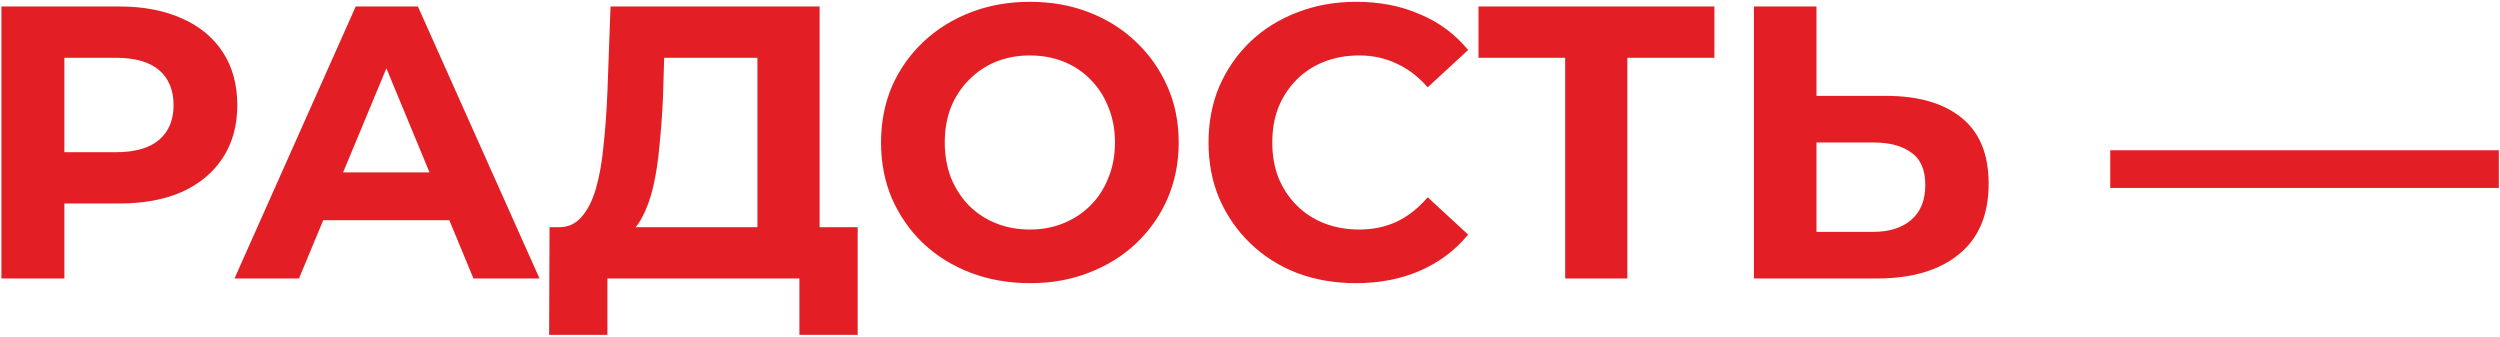 <?xml version="1.0" encoding="UTF-8"?> <svg xmlns="http://www.w3.org/2000/svg" width="386" height="52" viewBox="0 0 386 52" fill="none"><path d="M0.22 43V1H18.4C22.16 1 25.4 1.62 28.12 2.86C30.84 4.06 32.94 5.8 34.42 8.08C35.9 10.36 36.64 13.08 36.64 16.24C36.64 19.36 35.9 22.06 34.42 24.34C32.94 26.62 30.84 28.38 28.12 29.62C25.4 30.82 22.16 31.42 18.4 31.42H5.62L9.94 27.04V43H0.22ZM9.94 28.12L5.62 23.5H17.86C20.86 23.5 23.1 22.86 24.58 21.58C26.06 20.3 26.8 18.52 26.8 16.24C26.8 13.92 26.06 12.12 24.58 10.84C23.1 9.56 20.86 8.92 17.86 8.92H5.62L9.94 4.3V28.12ZM36.203 43L54.923 1H64.523L83.303 43H73.103L57.743 5.92H61.583L46.163 43H36.203ZM45.563 34L48.143 26.62H69.743L72.383 34H45.563ZM116.947 38.68V8.92H102.547L102.367 15.04C102.247 17.64 102.067 20.1 101.827 22.42C101.627 24.74 101.307 26.86 100.867 28.78C100.427 30.66 99.847 32.26 99.127 33.58C98.447 34.9 97.587 35.84 96.547 36.4L86.167 35.08C87.607 35.12 88.787 34.62 89.707 33.58C90.667 32.54 91.427 31.08 91.987 29.2C92.547 27.28 92.947 25.04 93.187 22.48C93.467 19.92 93.667 17.14 93.787 14.14L94.267 1H126.547V38.68H116.947ZM84.787 51.7L84.847 35.08H132.427V51.7H123.427V43H93.787V51.7H84.787ZM159.07 43.72C155.75 43.72 152.67 43.18 149.83 42.1C147.03 41.02 144.59 39.5 142.51 37.54C140.47 35.58 138.87 33.28 137.71 30.64C136.59 28 136.03 25.12 136.03 22C136.03 18.88 136.59 16 137.71 13.36C138.87 10.72 140.49 8.42 142.57 6.46C144.65 4.5 147.09 2.98 149.89 1.9C152.69 0.82 155.73 0.28 159.01 0.28C162.33 0.28 165.37 0.82 168.13 1.9C170.93 2.98 173.35 4.5 175.39 6.46C177.47 8.42 179.09 10.72 180.25 13.36C181.41 15.96 181.99 18.84 181.99 22C181.99 25.12 181.41 28.02 180.25 30.7C179.09 33.34 177.47 35.64 175.39 37.6C173.35 39.52 170.93 41.02 168.13 42.1C165.37 43.18 162.35 43.72 159.07 43.72ZM159.01 35.44C160.89 35.44 162.61 35.12 164.17 34.48C165.77 33.84 167.17 32.92 168.37 31.72C169.57 30.52 170.49 29.1 171.13 27.46C171.81 25.82 172.15 24 172.15 22C172.15 20 171.81 18.18 171.13 16.54C170.49 14.9 169.57 13.48 168.37 12.28C167.21 11.08 165.83 10.16 164.23 9.52C162.63 8.88 160.89 8.56 159.01 8.56C157.13 8.56 155.39 8.88 153.79 9.52C152.23 10.16 150.85 11.08 149.65 12.28C148.45 13.48 147.51 14.9 146.83 16.54C146.19 18.18 145.87 20 145.87 22C145.87 23.96 146.19 25.78 146.83 27.46C147.51 29.1 148.43 30.52 149.59 31.72C150.79 32.92 152.19 33.84 153.79 34.48C155.39 35.12 157.13 35.44 159.01 35.44ZM209.338 43.72C206.098 43.72 203.078 43.2 200.278 42.16C197.518 41.08 195.118 39.56 193.078 37.6C191.038 35.64 189.438 33.34 188.278 30.7C187.158 28.06 186.598 25.16 186.598 22C186.598 18.84 187.158 15.94 188.278 13.3C189.438 10.66 191.038 8.36 193.078 6.4C195.158 4.44 197.578 2.94 200.338 1.9C203.098 0.82 206.118 0.28 209.398 0.28C213.038 0.28 216.318 0.92 219.238 2.2C222.198 3.44 224.678 5.28 226.678 7.72L220.438 13.48C218.998 11.84 217.398 10.62 215.638 9.82C213.878 8.98 211.958 8.56 209.878 8.56C207.918 8.56 206.118 8.88 204.478 9.52C202.838 10.16 201.418 11.08 200.218 12.28C199.018 13.48 198.078 14.9 197.398 16.54C196.758 18.18 196.438 20 196.438 22C196.438 24 196.758 25.82 197.398 27.46C198.078 29.1 199.018 30.52 200.218 31.72C201.418 32.92 202.838 33.84 204.478 34.48C206.118 35.12 207.918 35.44 209.878 35.44C211.958 35.44 213.878 35.04 215.638 34.24C217.398 33.4 218.998 32.14 220.438 30.46L226.678 36.22C224.678 38.66 222.198 40.52 219.238 41.8C216.318 43.08 213.018 43.72 209.338 43.72ZM241.663 43V6.7L243.883 8.92H228.283V1H264.703V8.92H249.103L251.263 6.7V43H241.663ZM291.146 14.8C296.226 14.8 300.146 15.94 302.906 18.22C305.666 20.46 307.046 23.84 307.046 28.36C307.046 33.16 305.506 36.8 302.426 39.28C299.386 41.76 295.166 43 289.766 43H270.806V1H280.466V14.8H291.146ZM289.226 35.8C291.706 35.8 293.666 35.18 295.106 33.94C296.546 32.7 297.266 30.9 297.266 28.54C297.266 26.22 296.546 24.56 295.106 23.56C293.706 22.52 291.746 22 289.226 22H280.466V35.8H289.226ZM325.82 29.02V23.2H385.82V29.02H325.82Z" fill="#E31E24"></path></svg> 
